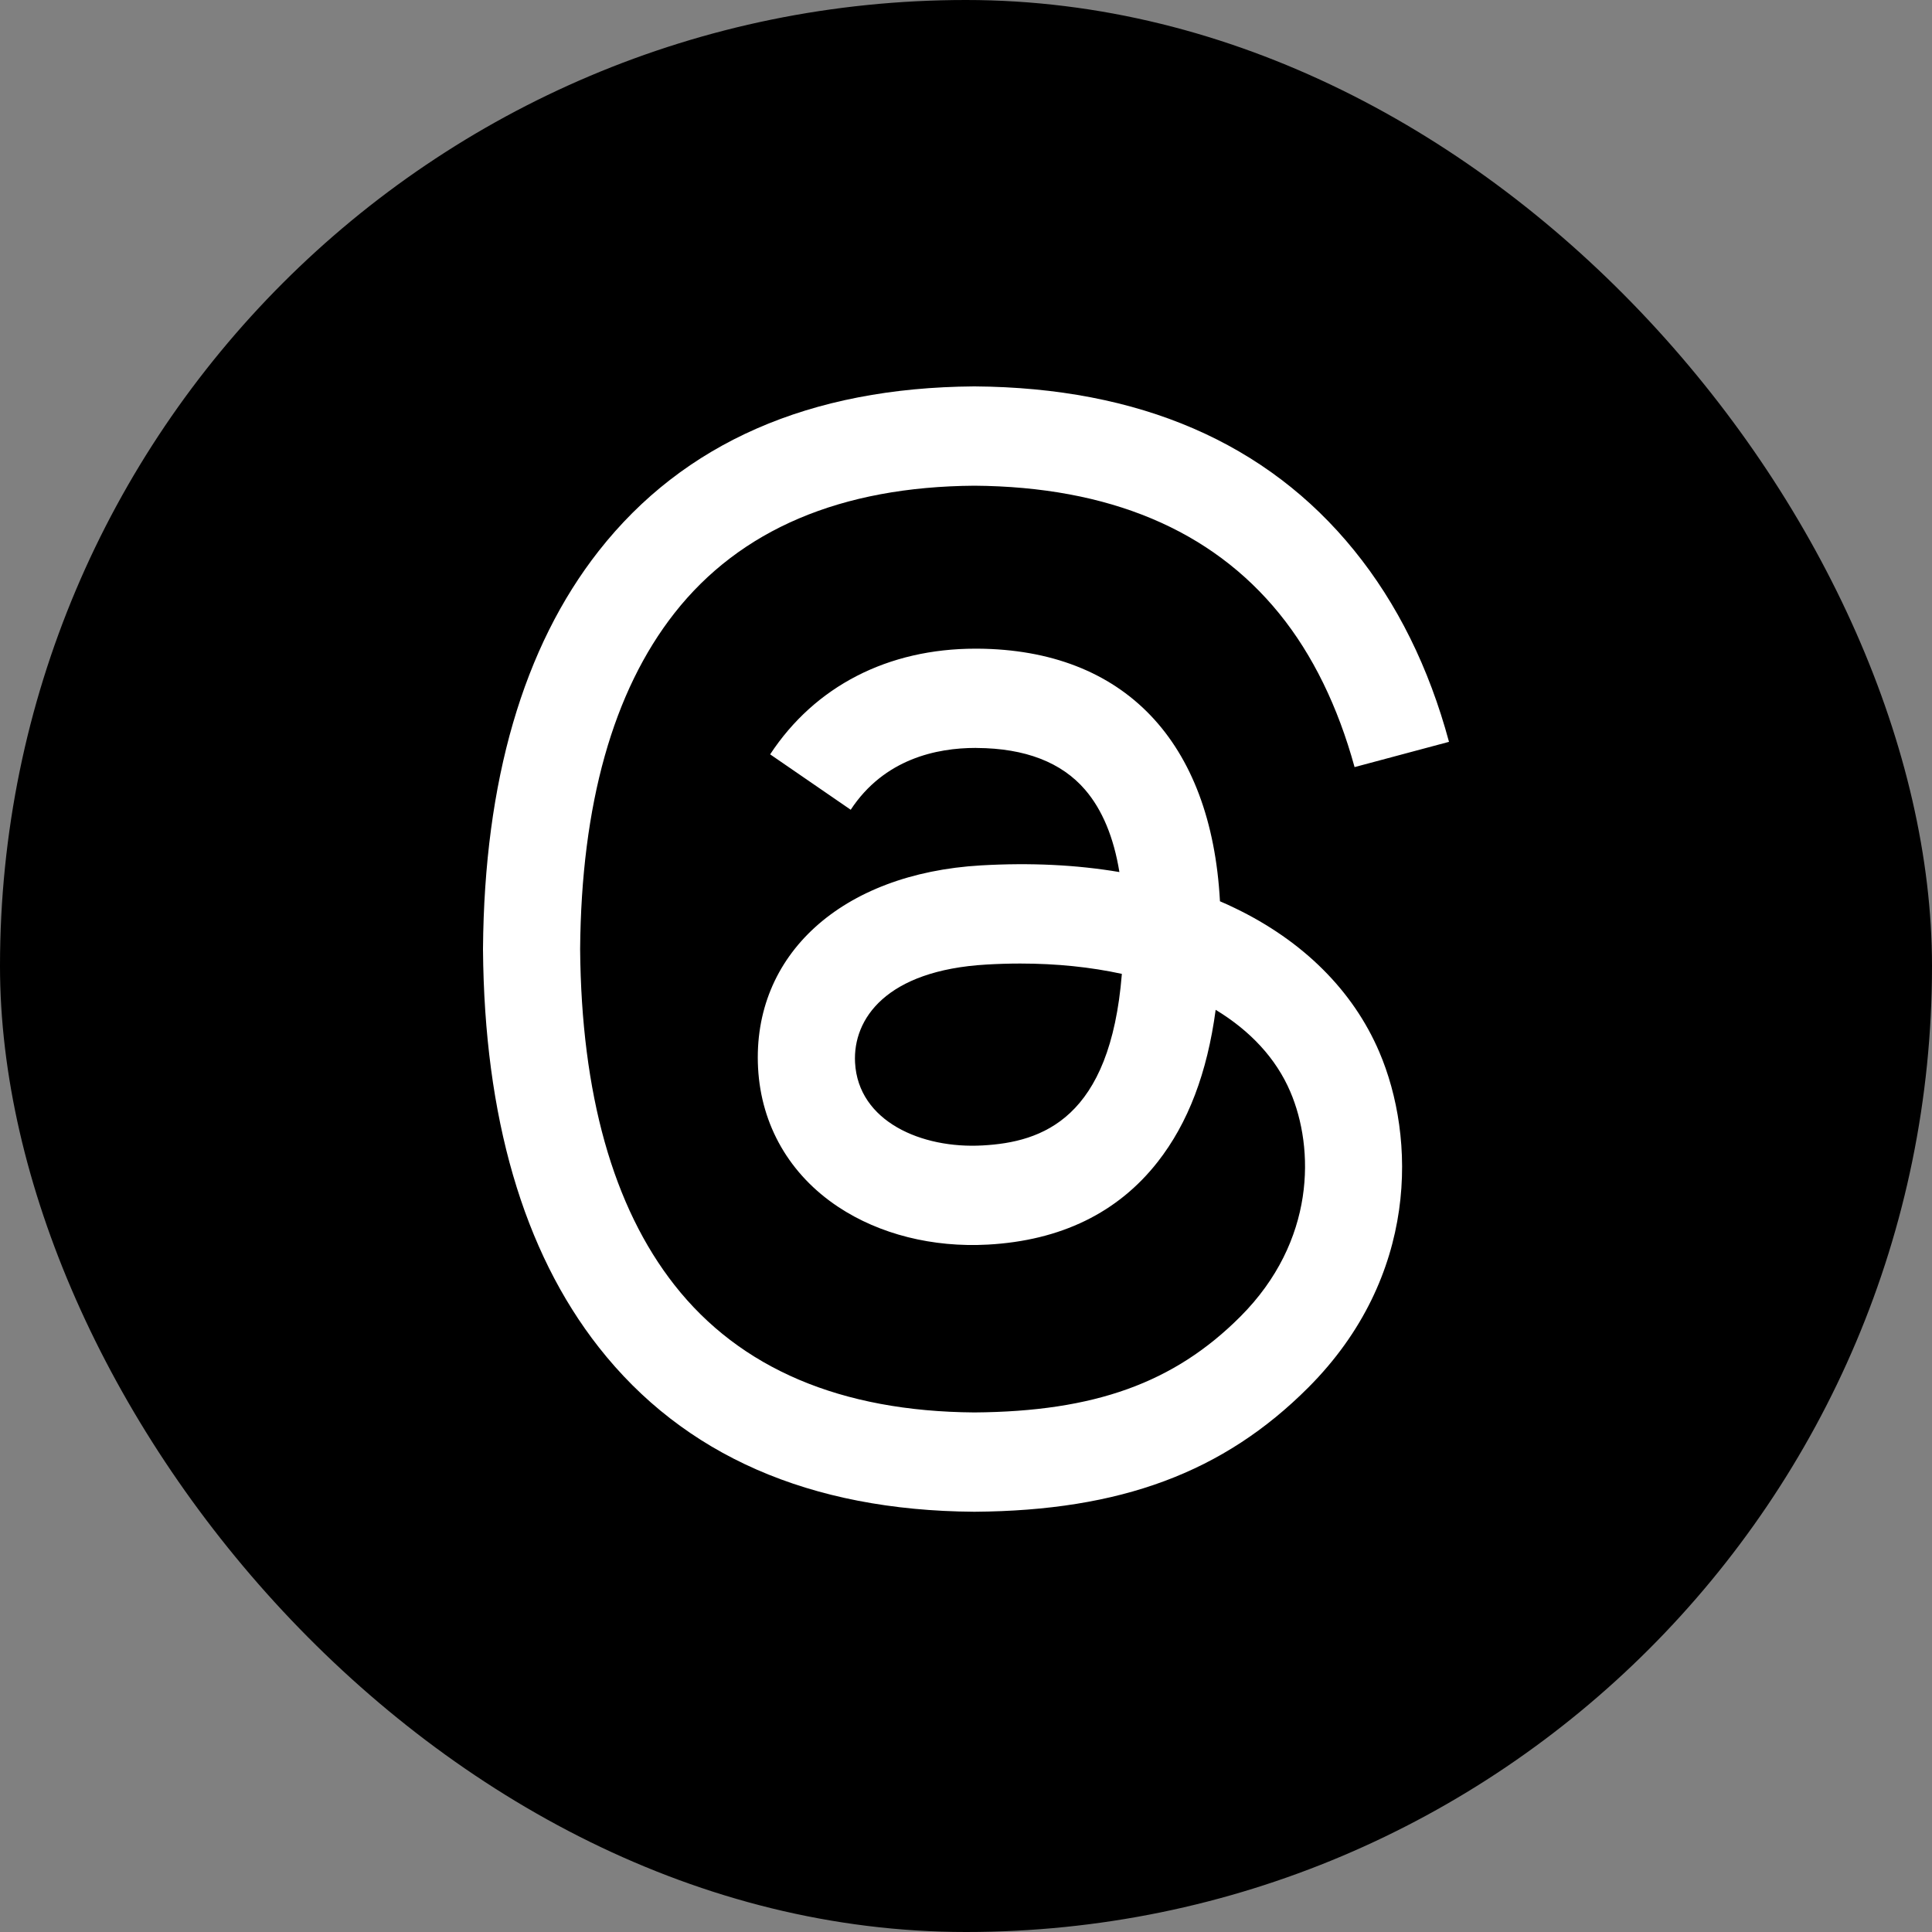 <svg width="40" height="40" viewBox="0 0 40 40" fill="none" xmlns="http://www.w3.org/2000/svg">
<rect x="0" y="0" width="40" height="40" fill="#808080" stroke="none"/>
<rect width="40" height="40" rx="20" fill="black"/>
<path d="M25.563 18.799C25.463 18.75 25.361 18.704 25.258 18.66C25.079 15.346 23.272 13.449 20.238 13.43C20.225 13.43 20.211 13.43 20.197 13.43C18.383 13.43 16.874 14.206 15.945 15.618L17.613 16.765C18.307 15.71 19.396 15.485 20.198 15.485C20.207 15.485 20.217 15.485 20.226 15.486C21.225 15.492 21.978 15.783 22.466 16.351C22.821 16.764 23.059 17.335 23.176 18.055C22.291 17.905 21.333 17.858 20.309 17.917C17.425 18.084 15.571 19.769 15.695 22.112C15.759 23.3 16.349 24.322 17.358 24.99C18.212 25.555 19.311 25.831 20.453 25.768C21.961 25.685 23.145 25.109 23.97 24.054C24.597 23.253 24.994 22.215 25.169 20.907C25.887 21.342 26.42 21.914 26.714 22.602C27.215 23.771 27.244 25.693 25.68 27.259C24.309 28.631 22.662 29.225 20.172 29.243C17.41 29.223 15.322 28.335 13.964 26.605C12.692 24.985 12.035 22.645 12.011 19.649C12.035 16.654 12.692 14.314 13.964 12.694C15.322 10.964 17.41 10.076 20.172 10.056C22.954 10.076 25.079 10.968 26.489 12.707C27.18 13.559 27.701 14.632 28.045 15.882L30 15.359C29.584 13.82 28.928 12.494 28.036 11.395C26.229 9.166 23.585 8.024 20.179 8H20.165C16.766 8.024 14.152 9.17 12.396 11.407C10.833 13.398 10.027 16.169 10 19.641L10 19.649L10 19.658C10.027 23.13 10.833 25.901 12.396 27.892C14.152 30.129 16.766 31.275 20.165 31.299H20.179C23.201 31.278 25.331 30.485 27.086 28.728C29.382 26.429 29.313 23.547 28.556 21.778C28.013 20.509 26.978 19.479 25.563 18.799ZM20.345 23.715C19.081 23.787 17.768 23.218 17.703 22C17.655 21.097 18.344 20.09 20.422 19.97C20.66 19.956 20.894 19.949 21.123 19.949C21.878 19.949 22.585 20.023 23.227 20.163C22.987 23.161 21.582 23.647 20.345 23.715Z" fill="white"/>
</svg>
